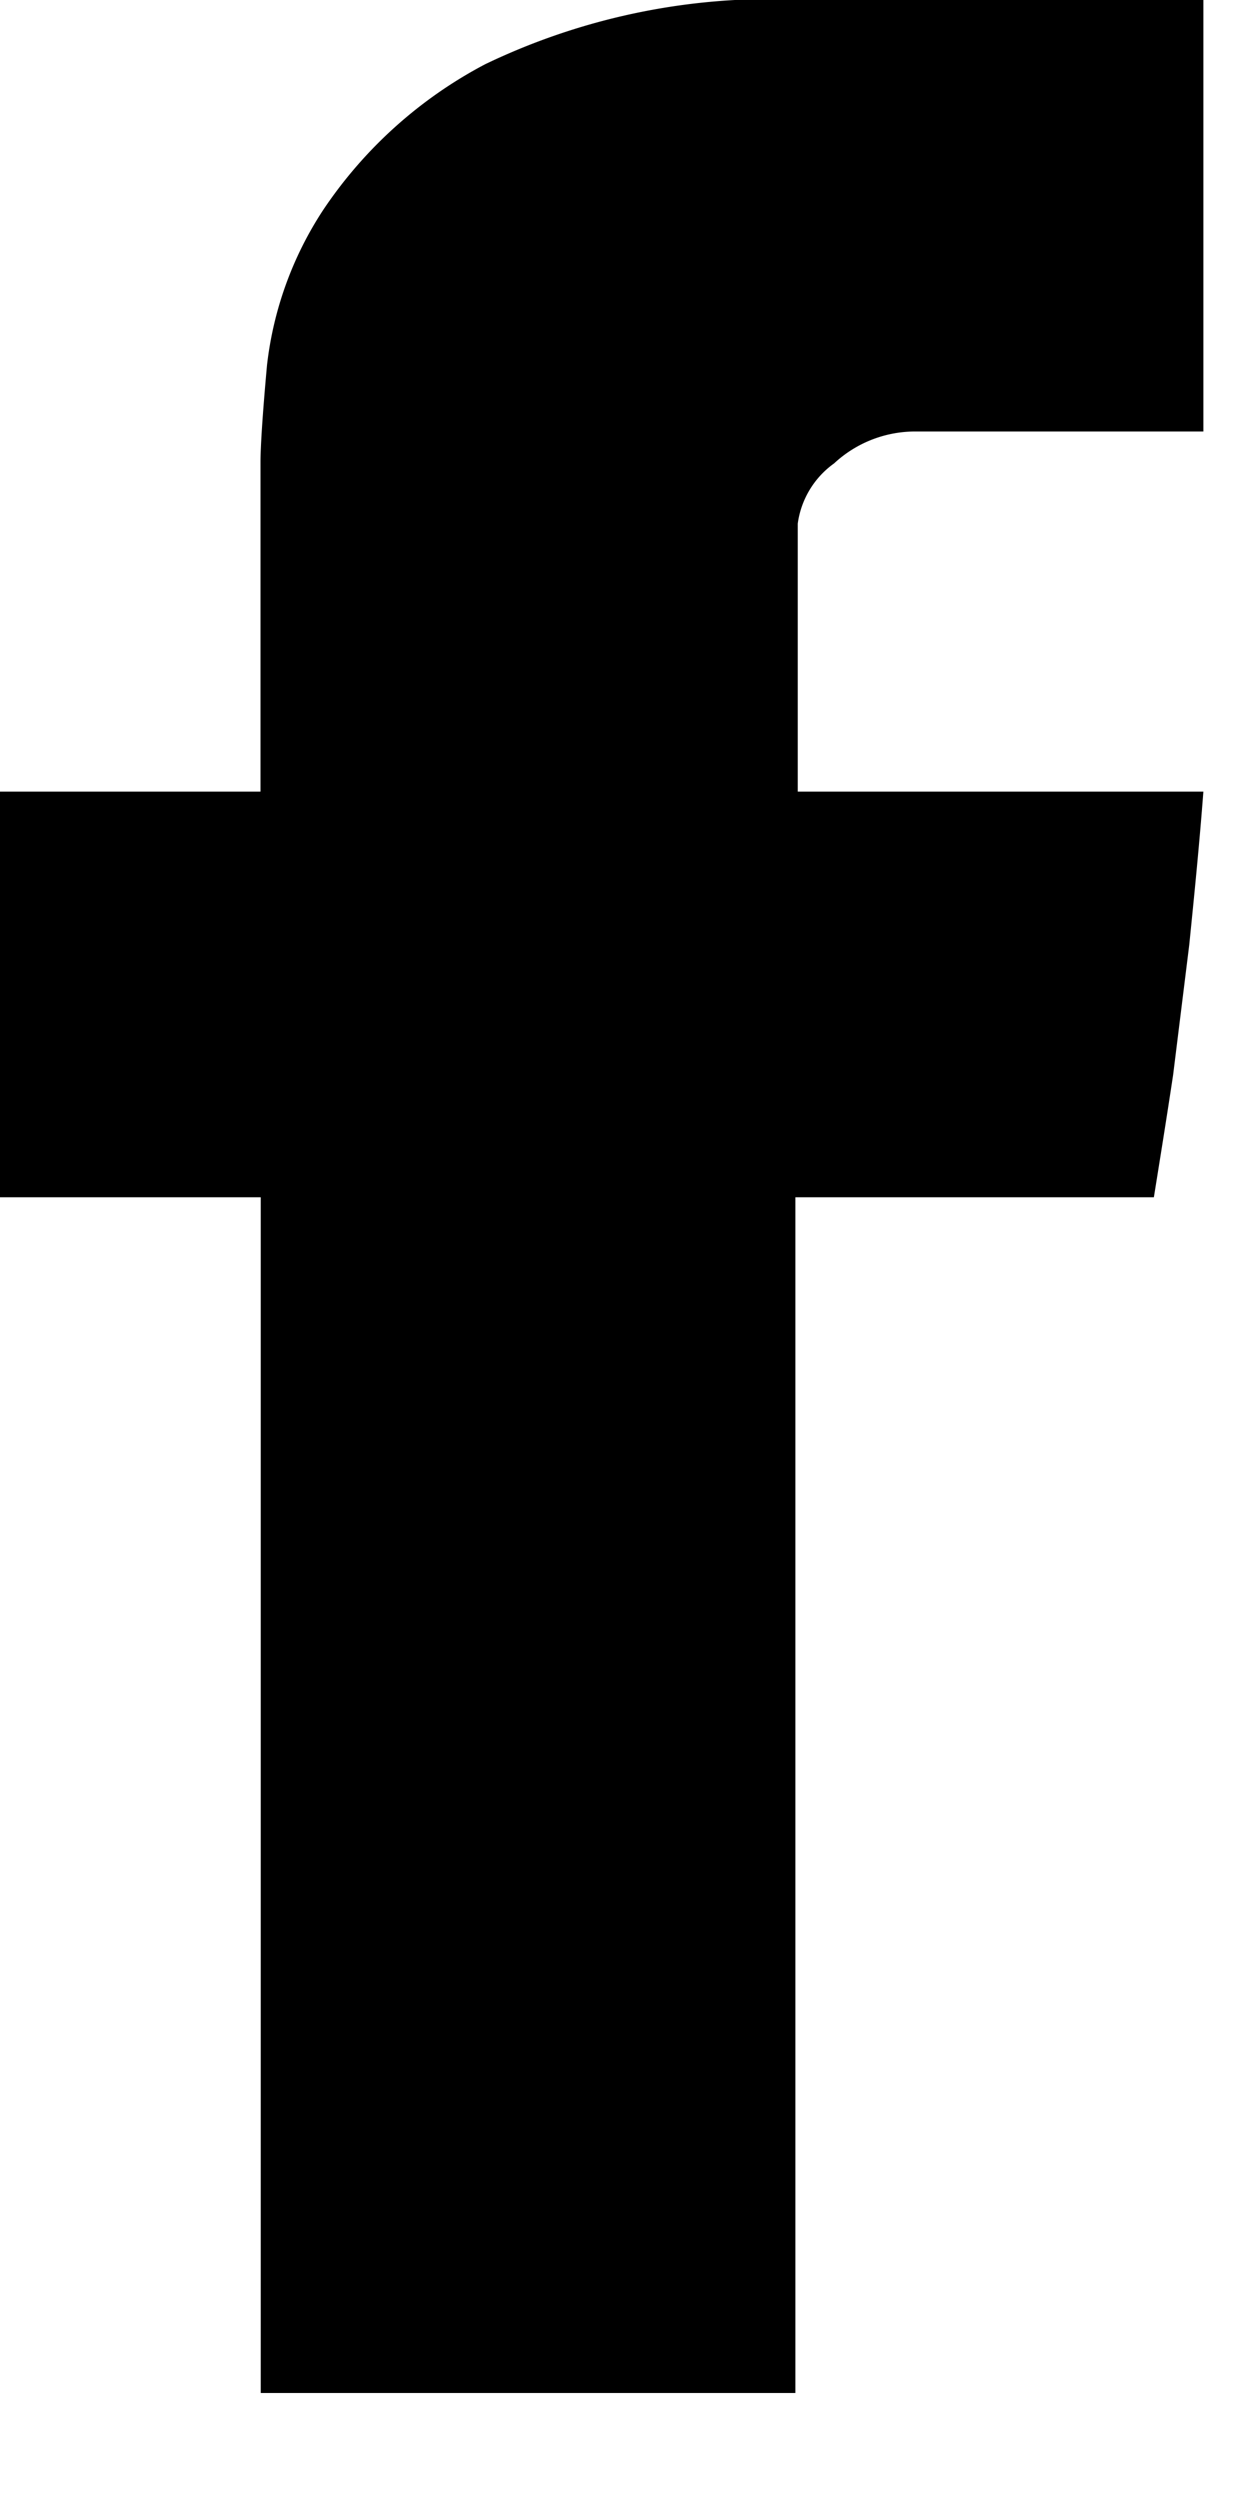 <svg xmlns="http://www.w3.org/2000/svg" width="10" height="20" viewBox="0 0 10 20"><path d="M417.084,291.975c0-.118.016-.377.052-.773a2.848,2.848,0,0,1,.45-1.243,3.545,3.545,0,0,1,1.295-1.165,5.283,5.283,0,0,1,2.581-.514h3.165v3.452h-2.318a.953.953,0,0,0-.636.255.71.71,0,0,0-.291.482v2.144h3.245c-.032.422-.073.83-.113,1.226l-.129,1.04c-.053.352-.106.68-.154.979h-2.868v9.566h-4.277v-9.566H415v-3.245h2.084Zm0,0" transform="translate(-415 -288.28)"/></svg>